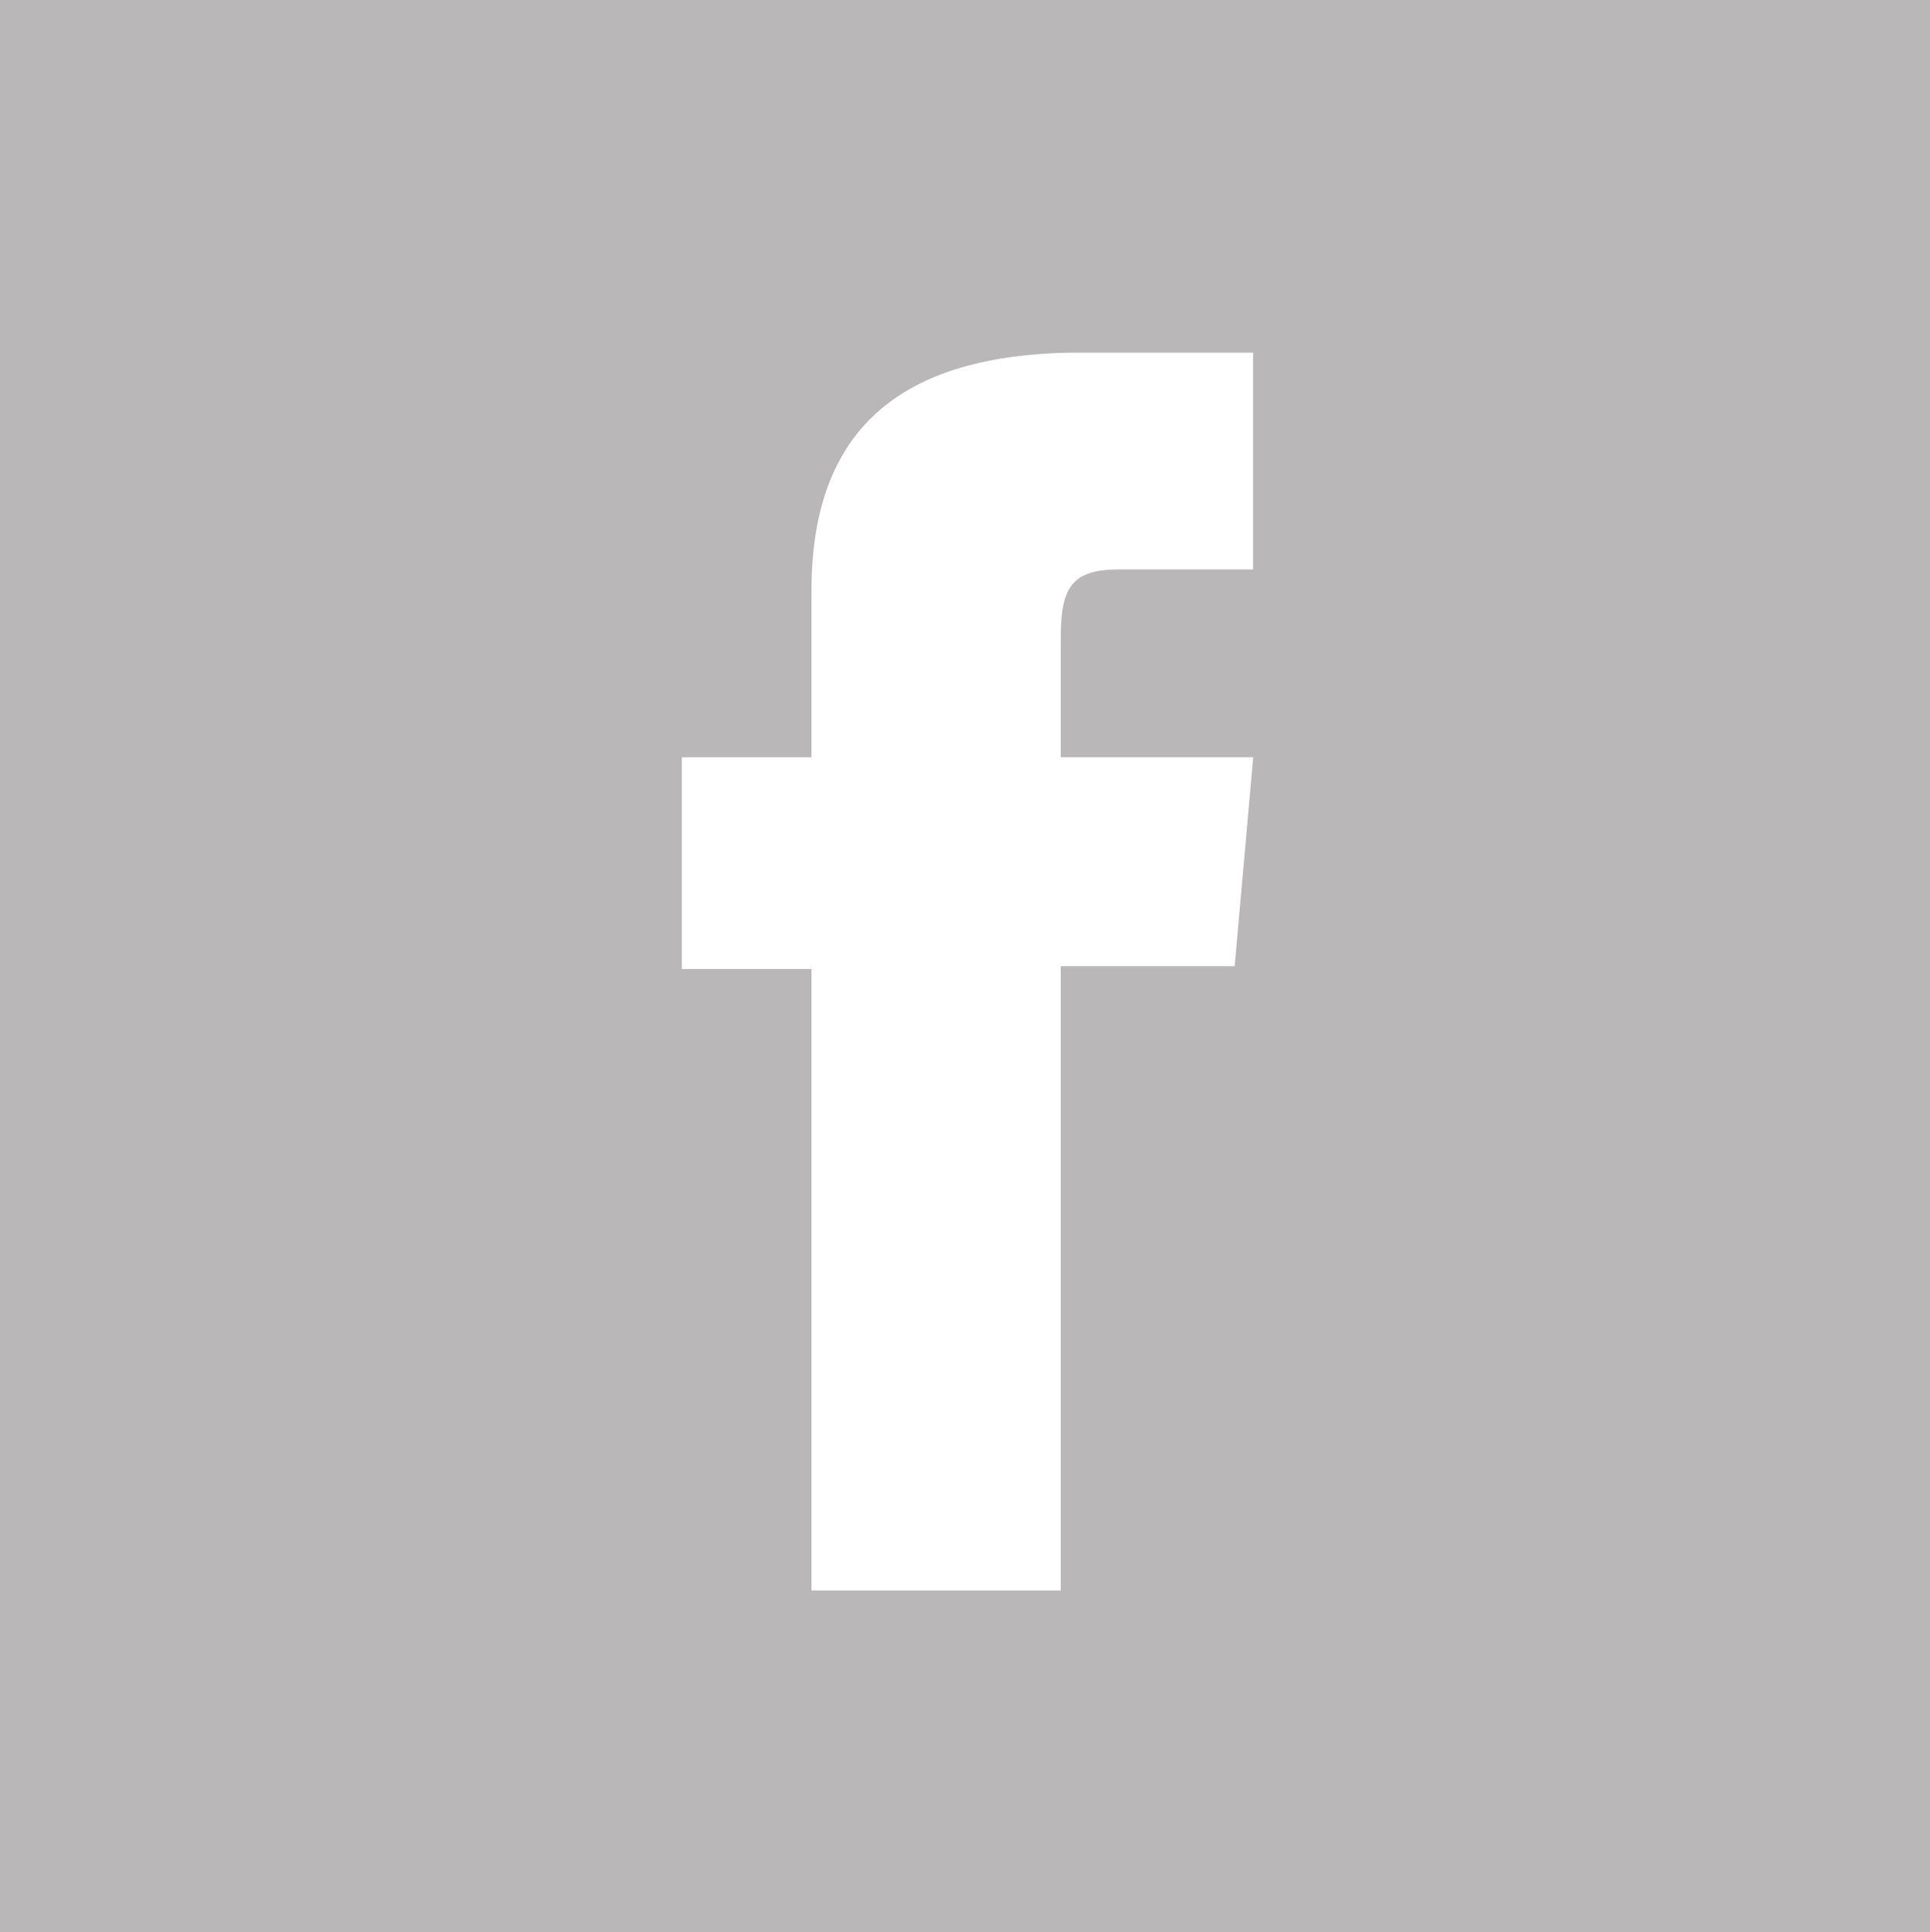 <?xml version="1.0" encoding="iso-8859-1"?>
<!-- Generator: Adobe Illustrator 18.0.0, SVG Export Plug-In . SVG Version: 6.00 Build 0)  -->
<!DOCTYPE svg PUBLIC "-//W3C//DTD SVG 1.1//EN" "http://www.w3.org/Graphics/SVG/1.1/DTD/svg11.dtd">
<svg version="1.1" id="Layer_1" xmlns="http://www.w3.org/2000/svg" xmlns:xlink="http://www.w3.org/1999/xlink" x="0px" y="0px"
	 width="22.485px" height="22.505px" viewBox="0 0 22.485 22.505" style="enable-background:new 0 0 22.485 22.505;"
	 xml:space="preserve">
<path style="fill:#B9B7B8;" d="M22.486,0H0v22.505h22.485V0z M9.454,18.526v-7.24h-1.51V8.821h1.51c0,0,0-0.354,0-1.941
	c0-1.822,0.974-2.773,3.135-2.773c0.354,0,2.01,0,2.01,0v2.526c0,0-1.125,0-1.571,0c-0.555,0-0.67,0.227-0.67,0.801
	c0,0.478,0,1.386,0,1.386h2.242l-0.216,2.434h-2.026v7.271H9.454z"/>
</svg>
